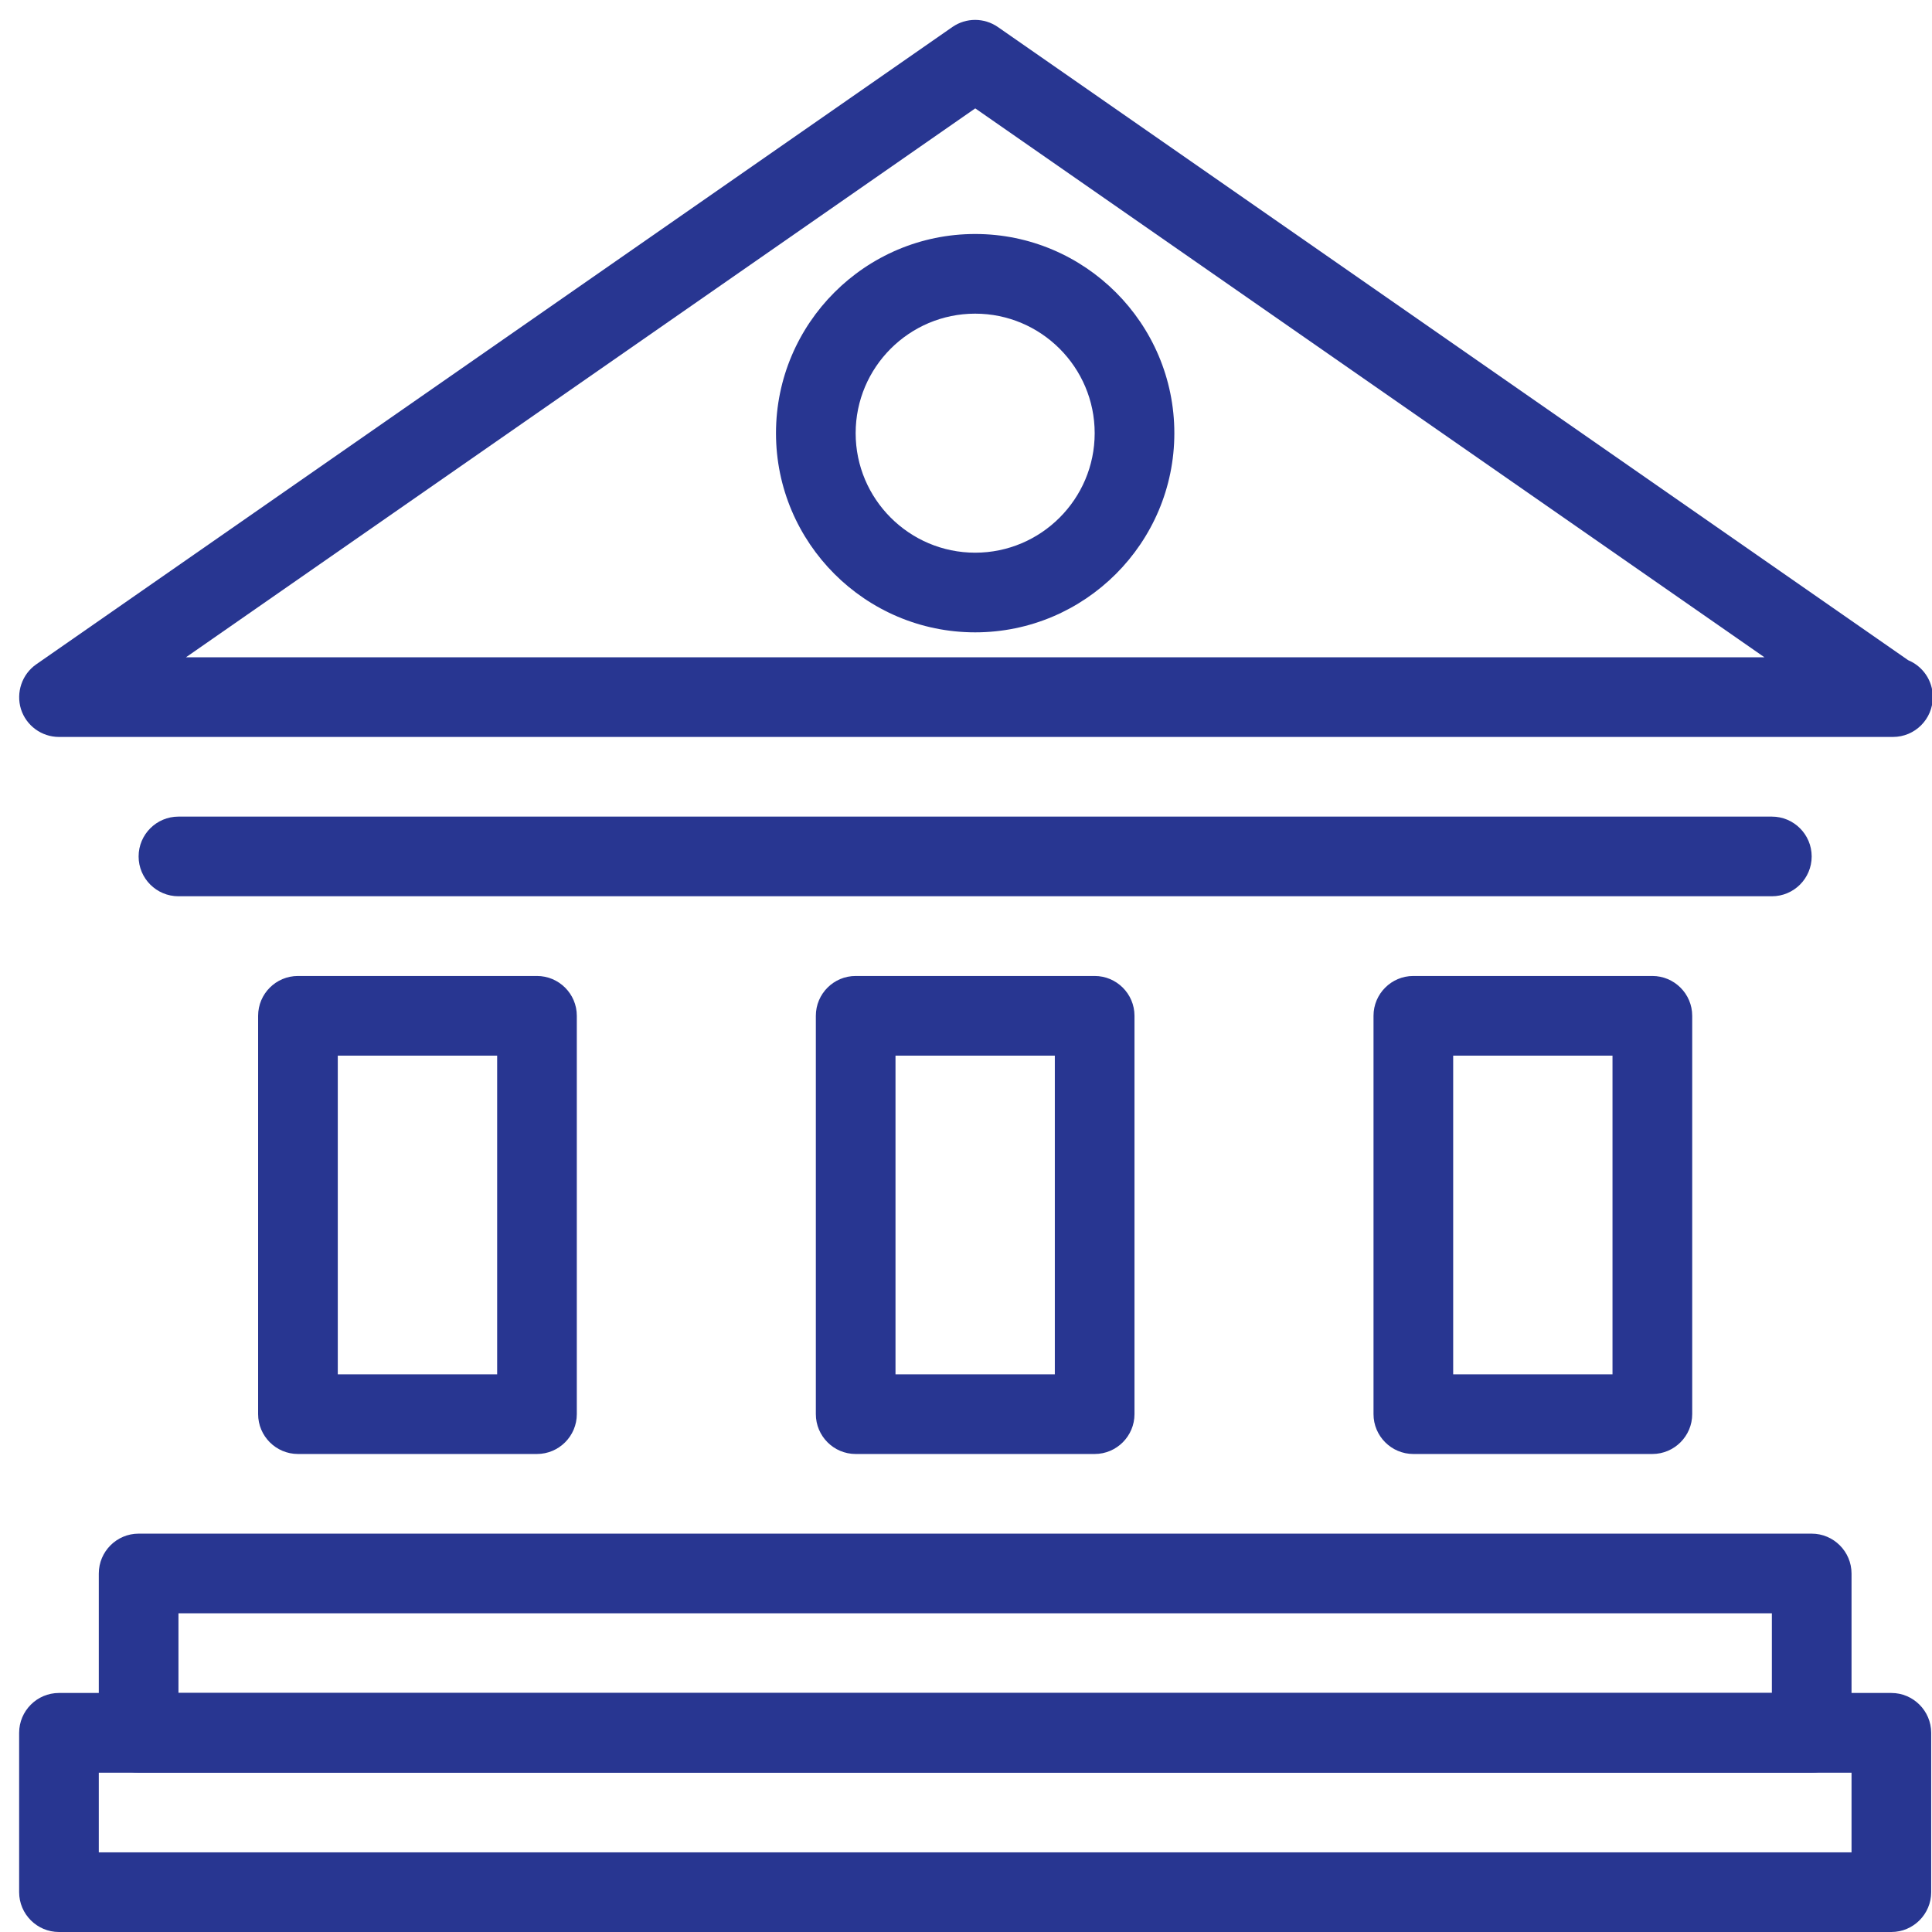 <?xml version="1.0" encoding="UTF-8"?>
<svg width="43px" height="43px" viewBox="0 0 43 43" version="1.1" xmlns="http://www.w3.org/2000/svg" xmlns:xlink="http://www.w3.org/1999/xlink">
    <!-- Generator: Sketch 54.1 (76490) - https://sketchapp.com -->
    <title>noun_university_68019_000000</title>
    <desc>Created with Sketch.</desc>
    <g id="Home" stroke="none" stroke-width="1" fill="none" fill-rule="evenodd">
        <g id="Aday-Öğrenci-" transform="translate(-443, -738)" fill="#283691" fill-rule="nonzero">
            <g id="noun_university_68019_000000" transform="translate(443, 738)">
                <path d="M42.131,16.402 C42.12,16.402 42.11,16.402 42.096,16.402 L1.312,16.402 C0.926,16.402 0.582,16.15 0.466,15.781 C0.353,15.413 0.489,15.008 0.805,14.787 L21.197,0.601 C21.502,0.39 21.903,0.39 22.209,0.601 L42.47,14.694 C42.791,14.827 43.018,15.143 43.018,15.514 C43.018,16.005 42.621,16.402 42.131,16.402 Z M4.139,14.629 L39.271,14.629 L21.706,2.412 L4.139,14.629 Z" id="Shape"></path>
                <path d="M21.704,14.074 C19.26,14.074 17.271,12.084 17.271,9.641 C17.271,7.197 19.26,5.208 21.704,5.208 C24.147,5.208 26.137,7.197 26.137,9.641 C26.137,12.086 24.147,14.074 21.704,14.074 Z M21.704,6.981 C20.237,6.981 19.044,8.174 19.044,9.641 C19.044,11.107 20.237,12.301 21.704,12.301 C23.17,12.301 24.364,11.107 24.364,9.641 C24.364,8.174 23.17,6.981 21.704,6.981 Z" id="Shape"></path>
                <path d="M42.096,43 L1.312,43 C0.823,43 0.426,42.601 0.426,42.113 L0.426,38.567 C0.426,38.079 0.823,37.68 1.312,37.68 L42.096,37.68 C42.583,37.68 42.982,38.079 42.982,38.567 L42.982,42.113 C42.982,42.601 42.585,43 42.096,43 Z M2.199,41.227 L41.209,41.227 L41.209,39.454 L2.199,39.454 L2.199,41.227 Z" id="Shape"></path>
                <path d="M40.322,39.454 L3.085,39.454 C2.596,39.454 2.199,39.055 2.199,38.567 L2.199,35.021 C2.199,34.533 2.596,34.134 3.085,34.134 L40.322,34.134 C40.81,34.134 41.209,34.533 41.209,35.021 L41.209,38.567 C41.209,39.055 40.812,39.454 40.322,39.454 Z M3.972,37.68 L39.436,37.68 L39.436,35.907 L3.972,35.907 L3.972,37.68 Z" id="Shape"></path>
                <path d="M11.951,32.361 L6.632,32.361 C6.142,32.361 5.745,31.962 5.745,31.474 L5.745,22.608 C5.745,22.119 6.142,21.722 6.632,21.722 L11.951,21.722 C12.439,21.722 12.838,22.119 12.838,22.608 L12.838,31.474 C12.838,31.962 12.441,32.361 11.951,32.361 Z M7.518,30.588 L11.065,30.588 L11.065,23.495 L7.518,23.495 L7.518,30.588 Z" id="Shape"></path>
                <path d="M36.776,32.361 L31.456,32.361 C30.967,32.361 30.57,31.962 30.57,31.474 L30.57,22.608 C30.57,22.119 30.967,21.722 31.456,21.722 L36.776,21.722 C37.264,21.722 37.663,22.119 37.663,22.608 L37.663,31.474 C37.663,31.962 37.265,32.361 36.776,32.361 Z M32.343,30.588 L35.889,30.588 L35.889,23.495 L32.343,23.495 L32.343,30.588 Z" id="Shape"></path>
                <path d="M24.364,32.361 L19.044,32.361 C18.555,32.361 18.158,31.962 18.158,31.474 L18.158,22.608 C18.158,22.119 18.555,21.722 19.044,21.722 L24.364,21.722 C24.851,21.722 25.25,22.119 25.25,22.608 L25.25,31.474 C25.25,31.962 24.853,32.361 24.364,32.361 Z M19.931,30.588 L23.477,30.588 L23.477,23.495 L19.931,23.495 L19.931,30.588 Z" id="Shape"></path>
                <path d="M39.436,19.948 L3.972,19.948 C3.483,19.948 3.085,19.551 3.085,19.062 C3.085,18.572 3.483,18.175 3.972,18.175 L39.436,18.175 C39.924,18.175 40.322,18.572 40.322,19.062 C40.322,19.551 39.925,19.948 39.436,19.948 Z" id="Path"></path>
            </g>
        </g>
    </g>
</svg>